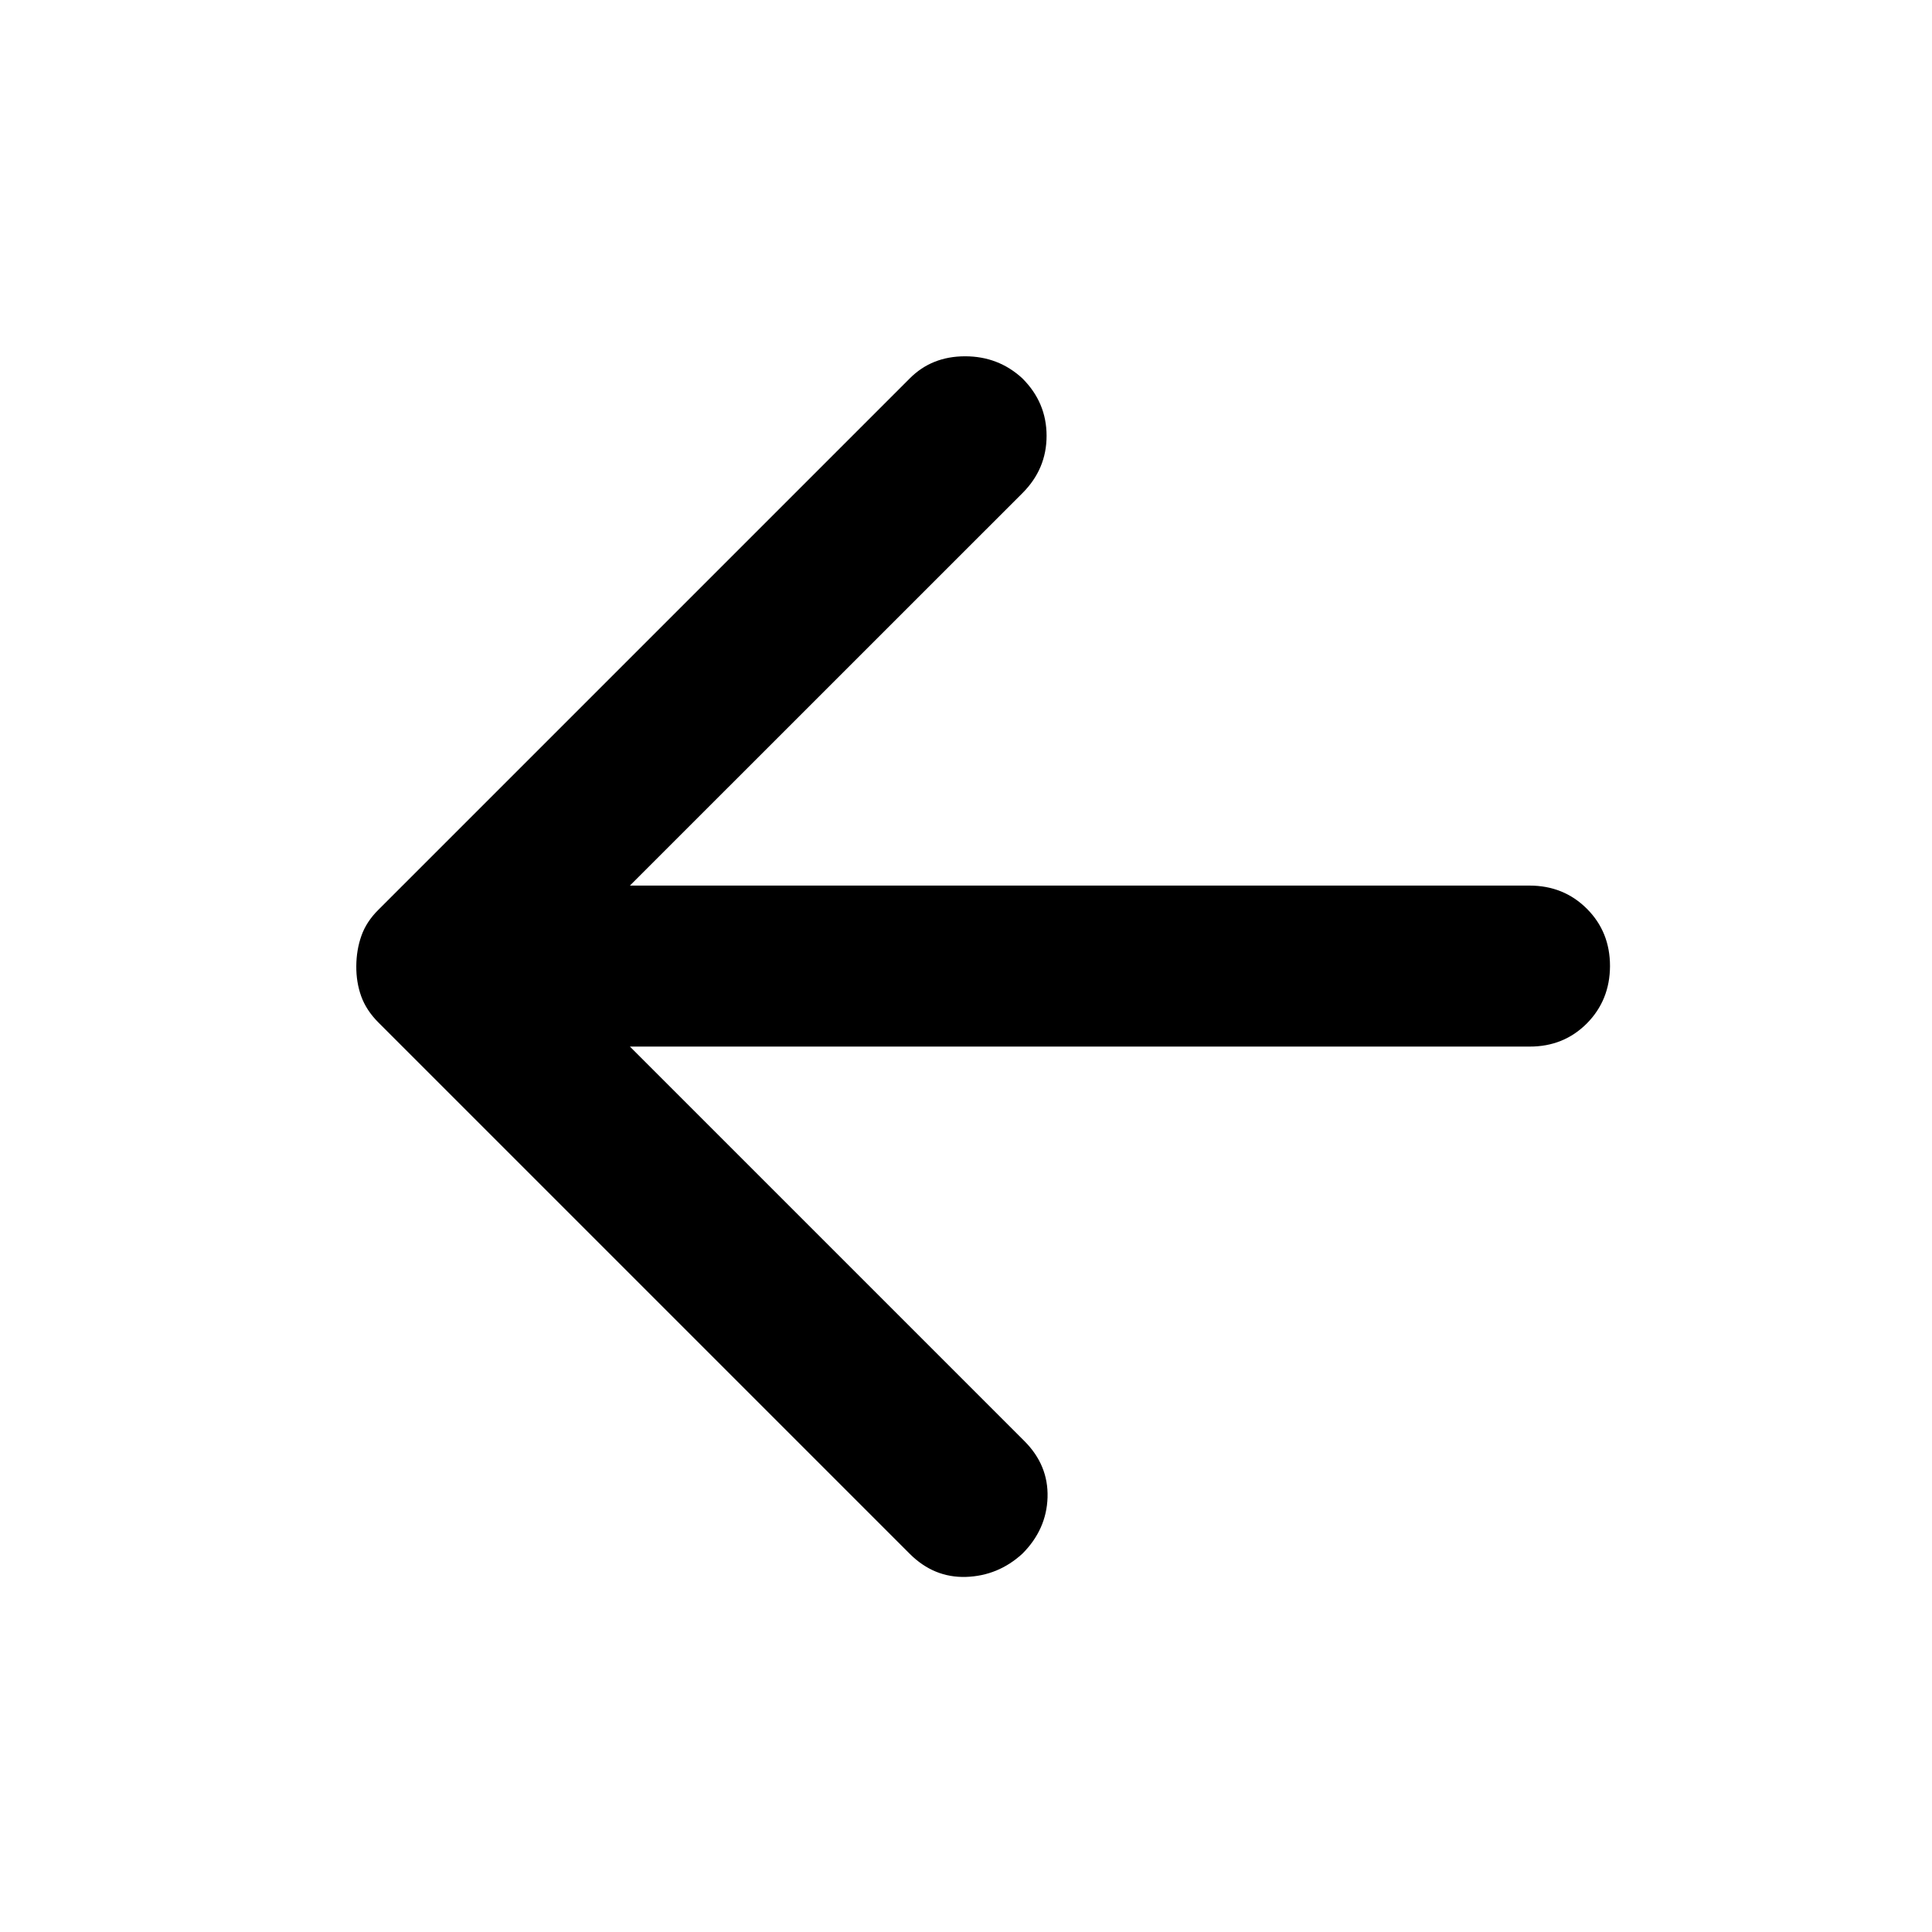 <svg width="24" height="24" viewBox="0 0 24 24" fill="none" xmlns="http://www.w3.org/2000/svg">
<path d="M7.825 13.001L12.725 17.901C12.925 18.101 13.021 18.334 13.013 18.601C13.005 18.867 12.9 19.101 12.7 19.301C12.5 19.484 12.267 19.58 12 19.589C11.733 19.597 11.5 19.501 11.3 19.301L4.7 12.701C4.6 12.601 4.529 12.492 4.487 12.376C4.445 12.259 4.425 12.134 4.426 12.001C4.427 11.867 4.448 11.742 4.489 11.626C4.53 11.509 4.6 11.401 4.701 11.301L11.301 4.701C11.484 4.517 11.713 4.426 11.989 4.426C12.264 4.426 12.502 4.517 12.701 4.701C12.901 4.901 13.001 5.138 13.001 5.414C13.001 5.689 12.901 5.926 12.701 6.126L7.825 11.001H19C19.283 11.001 19.521 11.097 19.713 11.289C19.905 11.481 20 11.718 20 12.001C19.999 12.283 19.903 12.521 19.712 12.714C19.52 12.906 19.283 13.002 19 13.001H7.825Z" fill="black"/>
</svg>
